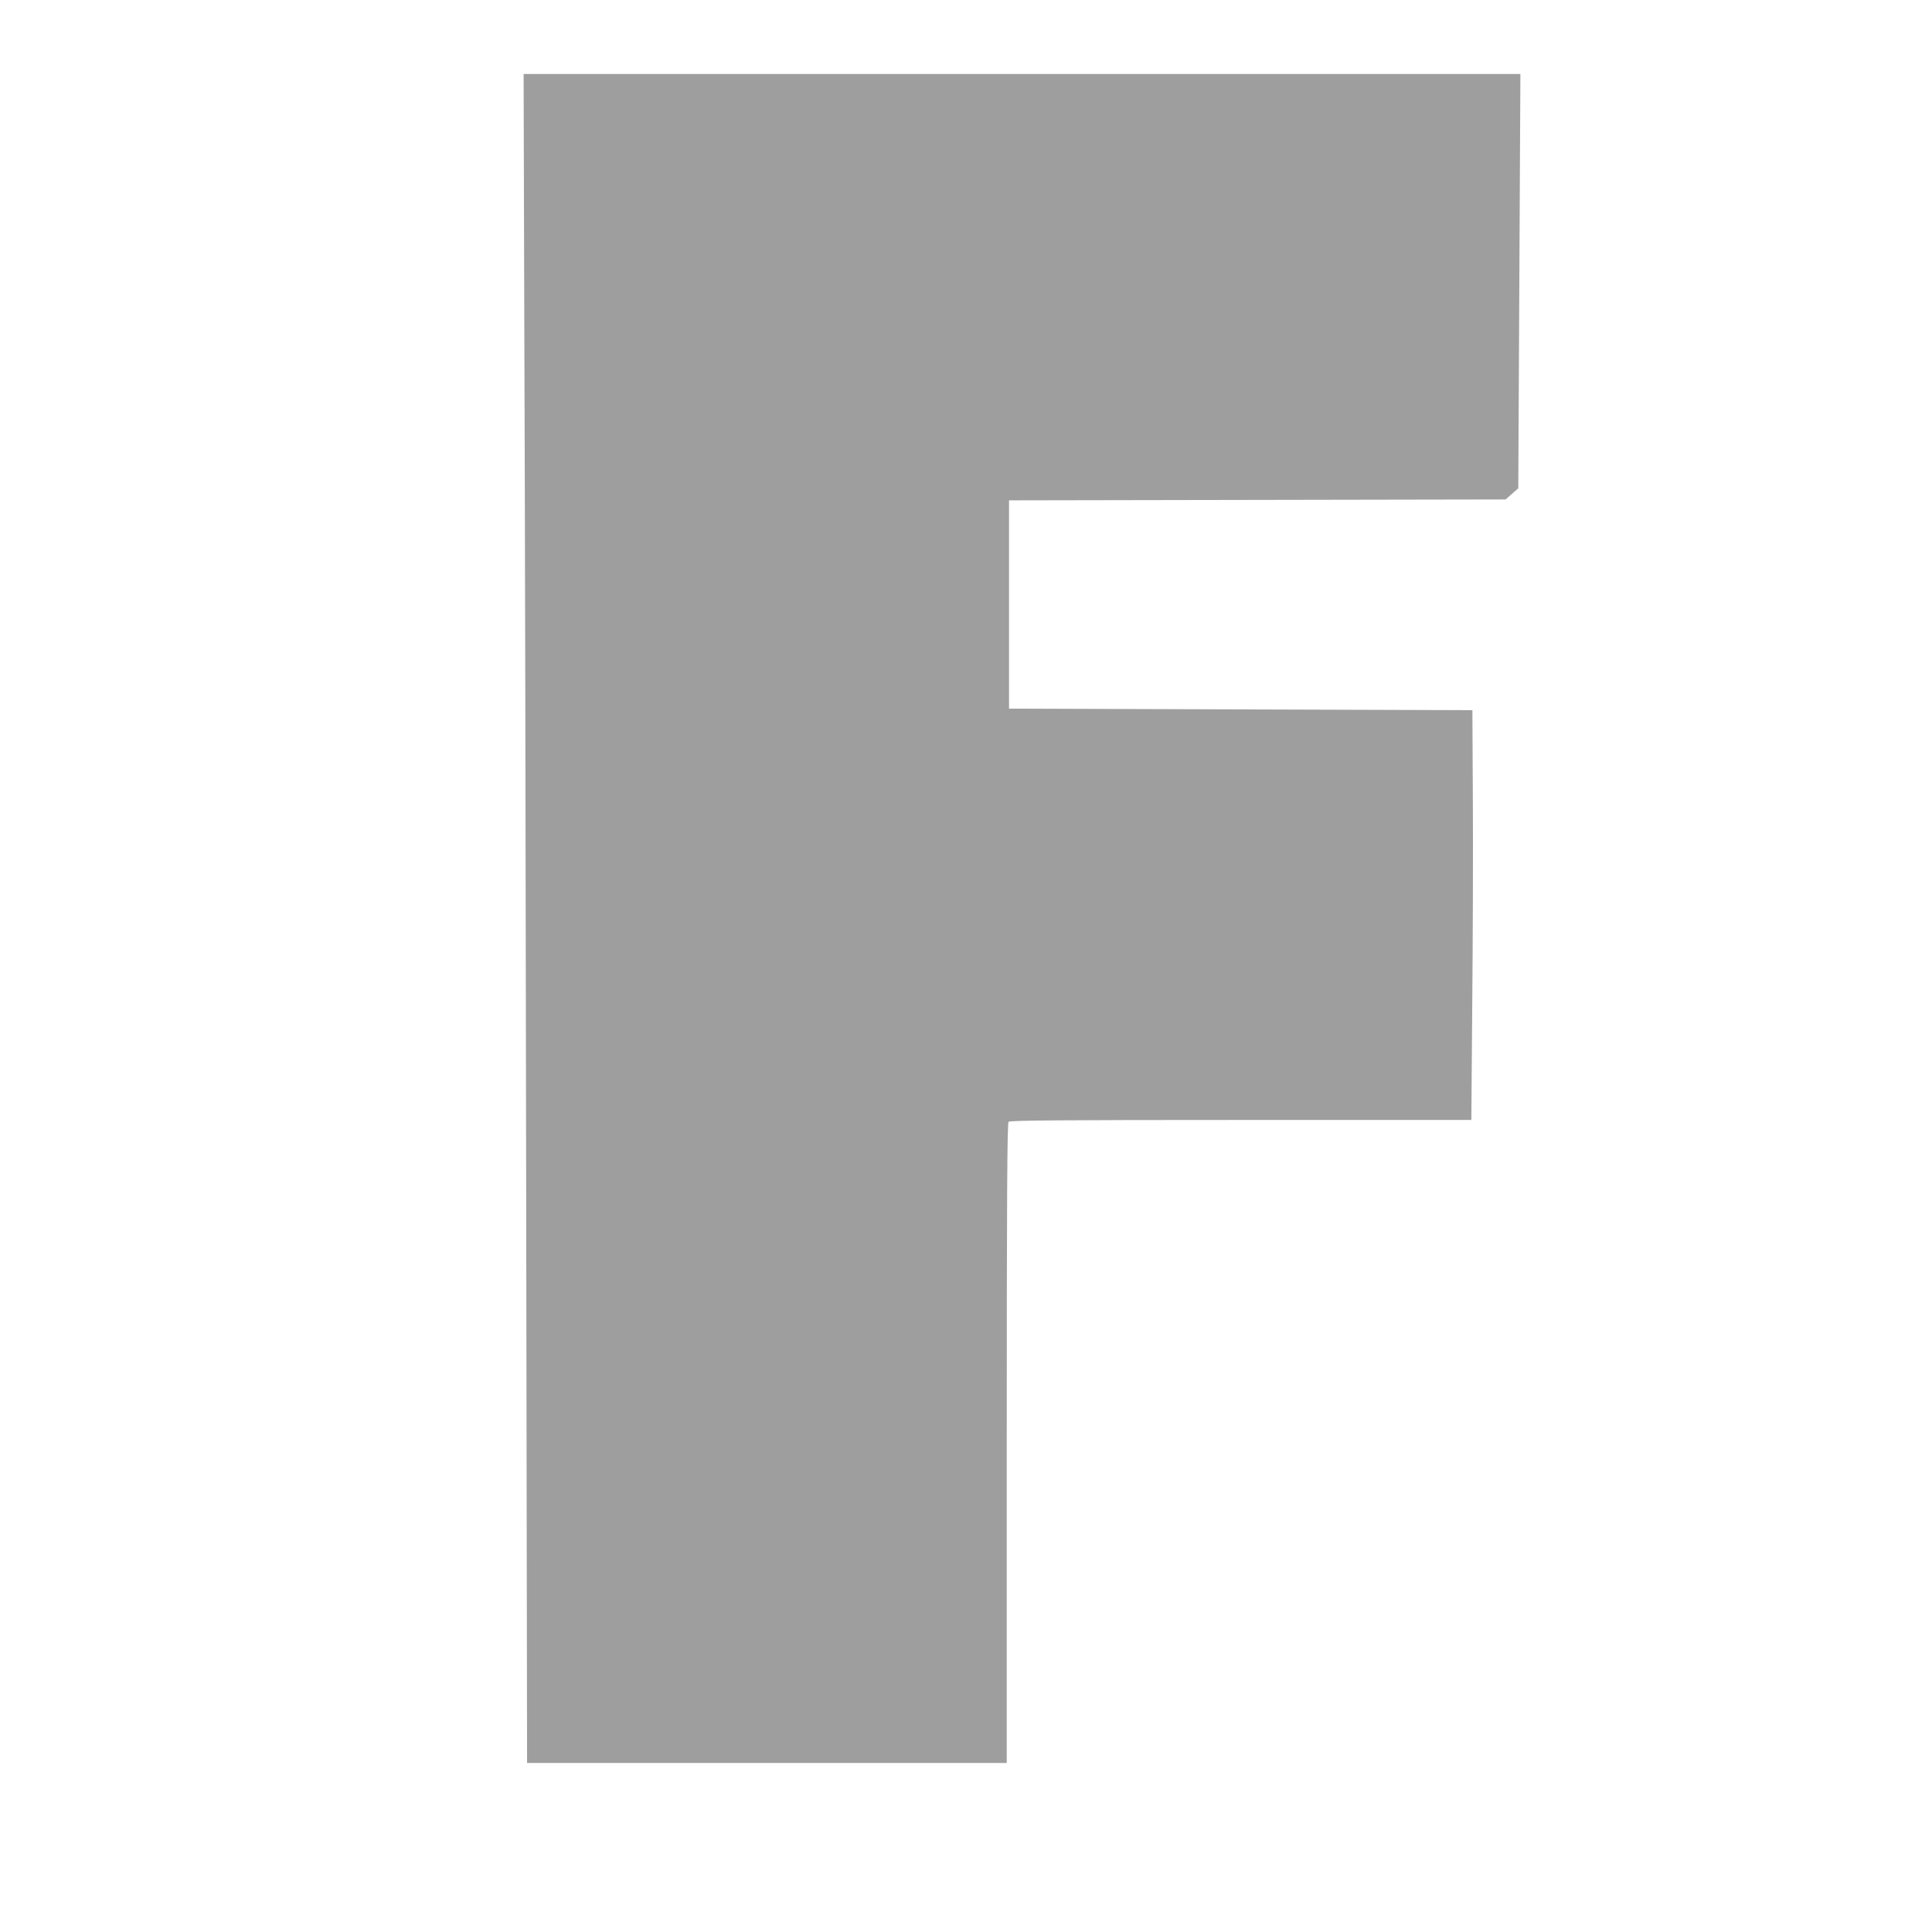 <?xml version="1.0" standalone="no"?>
<!DOCTYPE svg PUBLIC "-//W3C//DTD SVG 20010904//EN"
 "http://www.w3.org/TR/2001/REC-SVG-20010904/DTD/svg10.dtd">
<svg version="1.0" xmlns="http://www.w3.org/2000/svg"
 width="1280pt" height="1280pt" viewBox="0 0 1280 1280"
 preserveAspectRatio="xMidYMid meet">
<g transform="translate(0,1280) scale(0.1,-0.1)"
fill="#9e9e9e" stroke="none">
<path d="M3474 10533 c4 -978 9 -3496 12 -5595 l6 -3818 1589 0 1589 0 0 2118
c0 1634 3 2121 12 2130 9 9 365 12 1539 12 l1527 0 6 763 c4 419 6 1030 4
1357 l-3 595 -1535 5 -1535 5 0 690 0 690 1645 3 1645 3 42 37 42 37 7 1373 7
1372 -3302 0 -3302 0 5 -1777z"/>
</g>
</svg>
